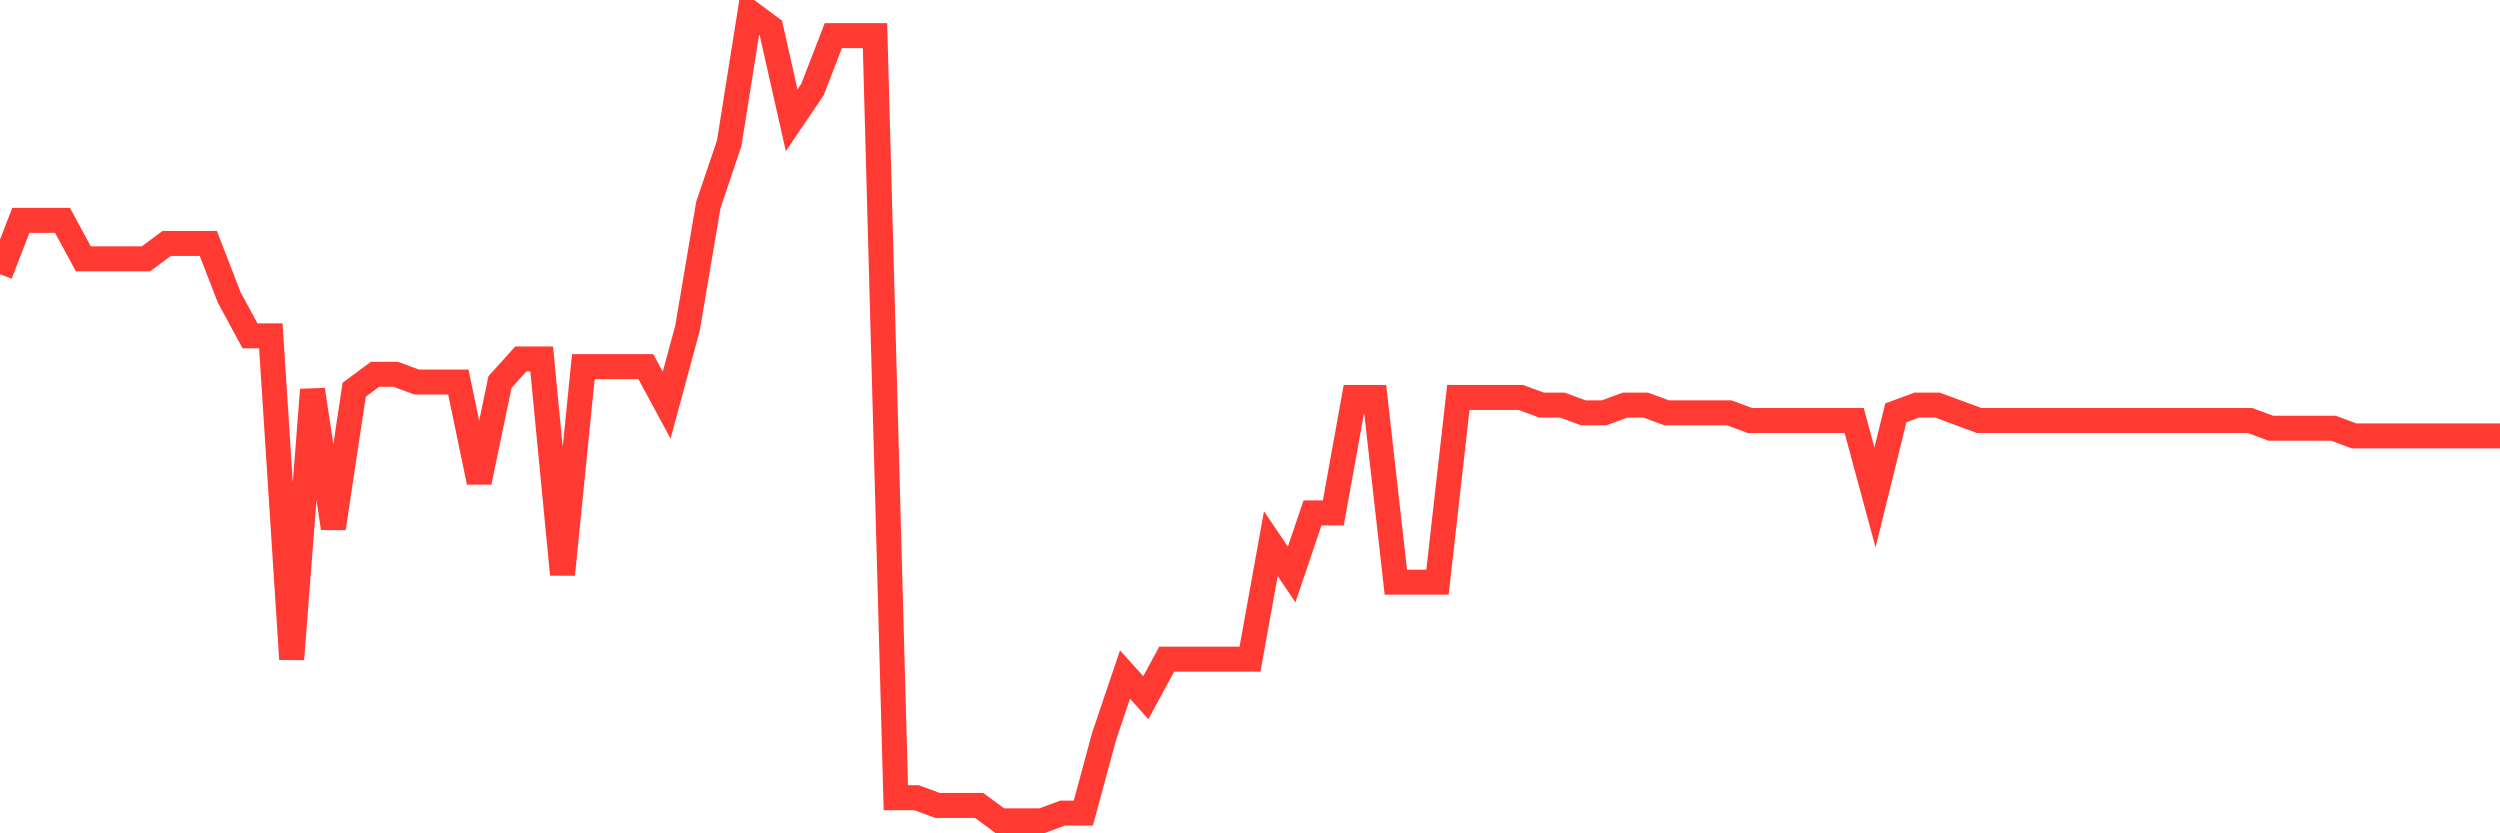 <svg
  xmlns="http://www.w3.org/2000/svg"
  xmlns:xlink="http://www.w3.org/1999/xlink"
  width="120"
  height="40"
  viewBox="0 0 120 40"
  preserveAspectRatio="none"
>
  <polyline
    points="0,13.164 1,10.577 2,10.577 3,10.577 4,12.425 5,12.425 6,12.425 7,12.425 8,11.686 9,11.686 10,11.686 11,14.272 12,16.12 13,16.12 14,31.64 15,18.707 16,25.358 17,18.707 18,17.968 19,17.968 20,18.337 21,18.337 22,18.337 23,23.141 24,18.337 25,17.229 26,17.229 27,27.575 28,17.598 29,17.598 30,17.598 31,17.598 32,19.446 33,15.75 34,9.838 35,6.882 36,0.6 37,1.339 38,5.773 39,4.295 40,1.709 41,1.709 42,1.709 43,38.291 44,38.291 45,38.661 46,38.661 47,38.661 48,39.4 49,39.4 50,39.4 51,39.03 52,39.03 53,35.335 54,32.379 55,33.488 56,31.64 57,31.64 58,31.64 59,31.64 60,31.64 61,26.097 62,27.575 63,24.619 64,24.619 65,19.076 66,19.076 67,27.945 68,27.945 69,27.945 70,19.076 71,19.076 72,19.076 73,19.076 74,19.446 75,19.446 76,19.815 77,19.815 78,19.446 79,19.446 80,19.815 81,19.815 82,19.815 83,19.815 84,20.185 85,20.185 86,20.185 87,20.185 88,20.185 89,20.185 90,23.88 91,19.815 92,19.446 93,19.446 94,19.815 95,20.185 96,20.185 97,20.185 98,20.185 99,20.185 100,20.185 101,20.185 102,20.185 103,20.185 104,20.185 105,20.185 106,20.185 107,20.185 108,20.185 109,20.554 110,20.554 111,20.554 112,20.554 113,20.924 114,20.924 115,20.924 116,20.924 117,20.924 118,20.924 119,20.924 120,20.924"
    fill="none"
    stroke="#ff3a33"
    stroke-width="1.2"
  >
  </polyline>
</svg>